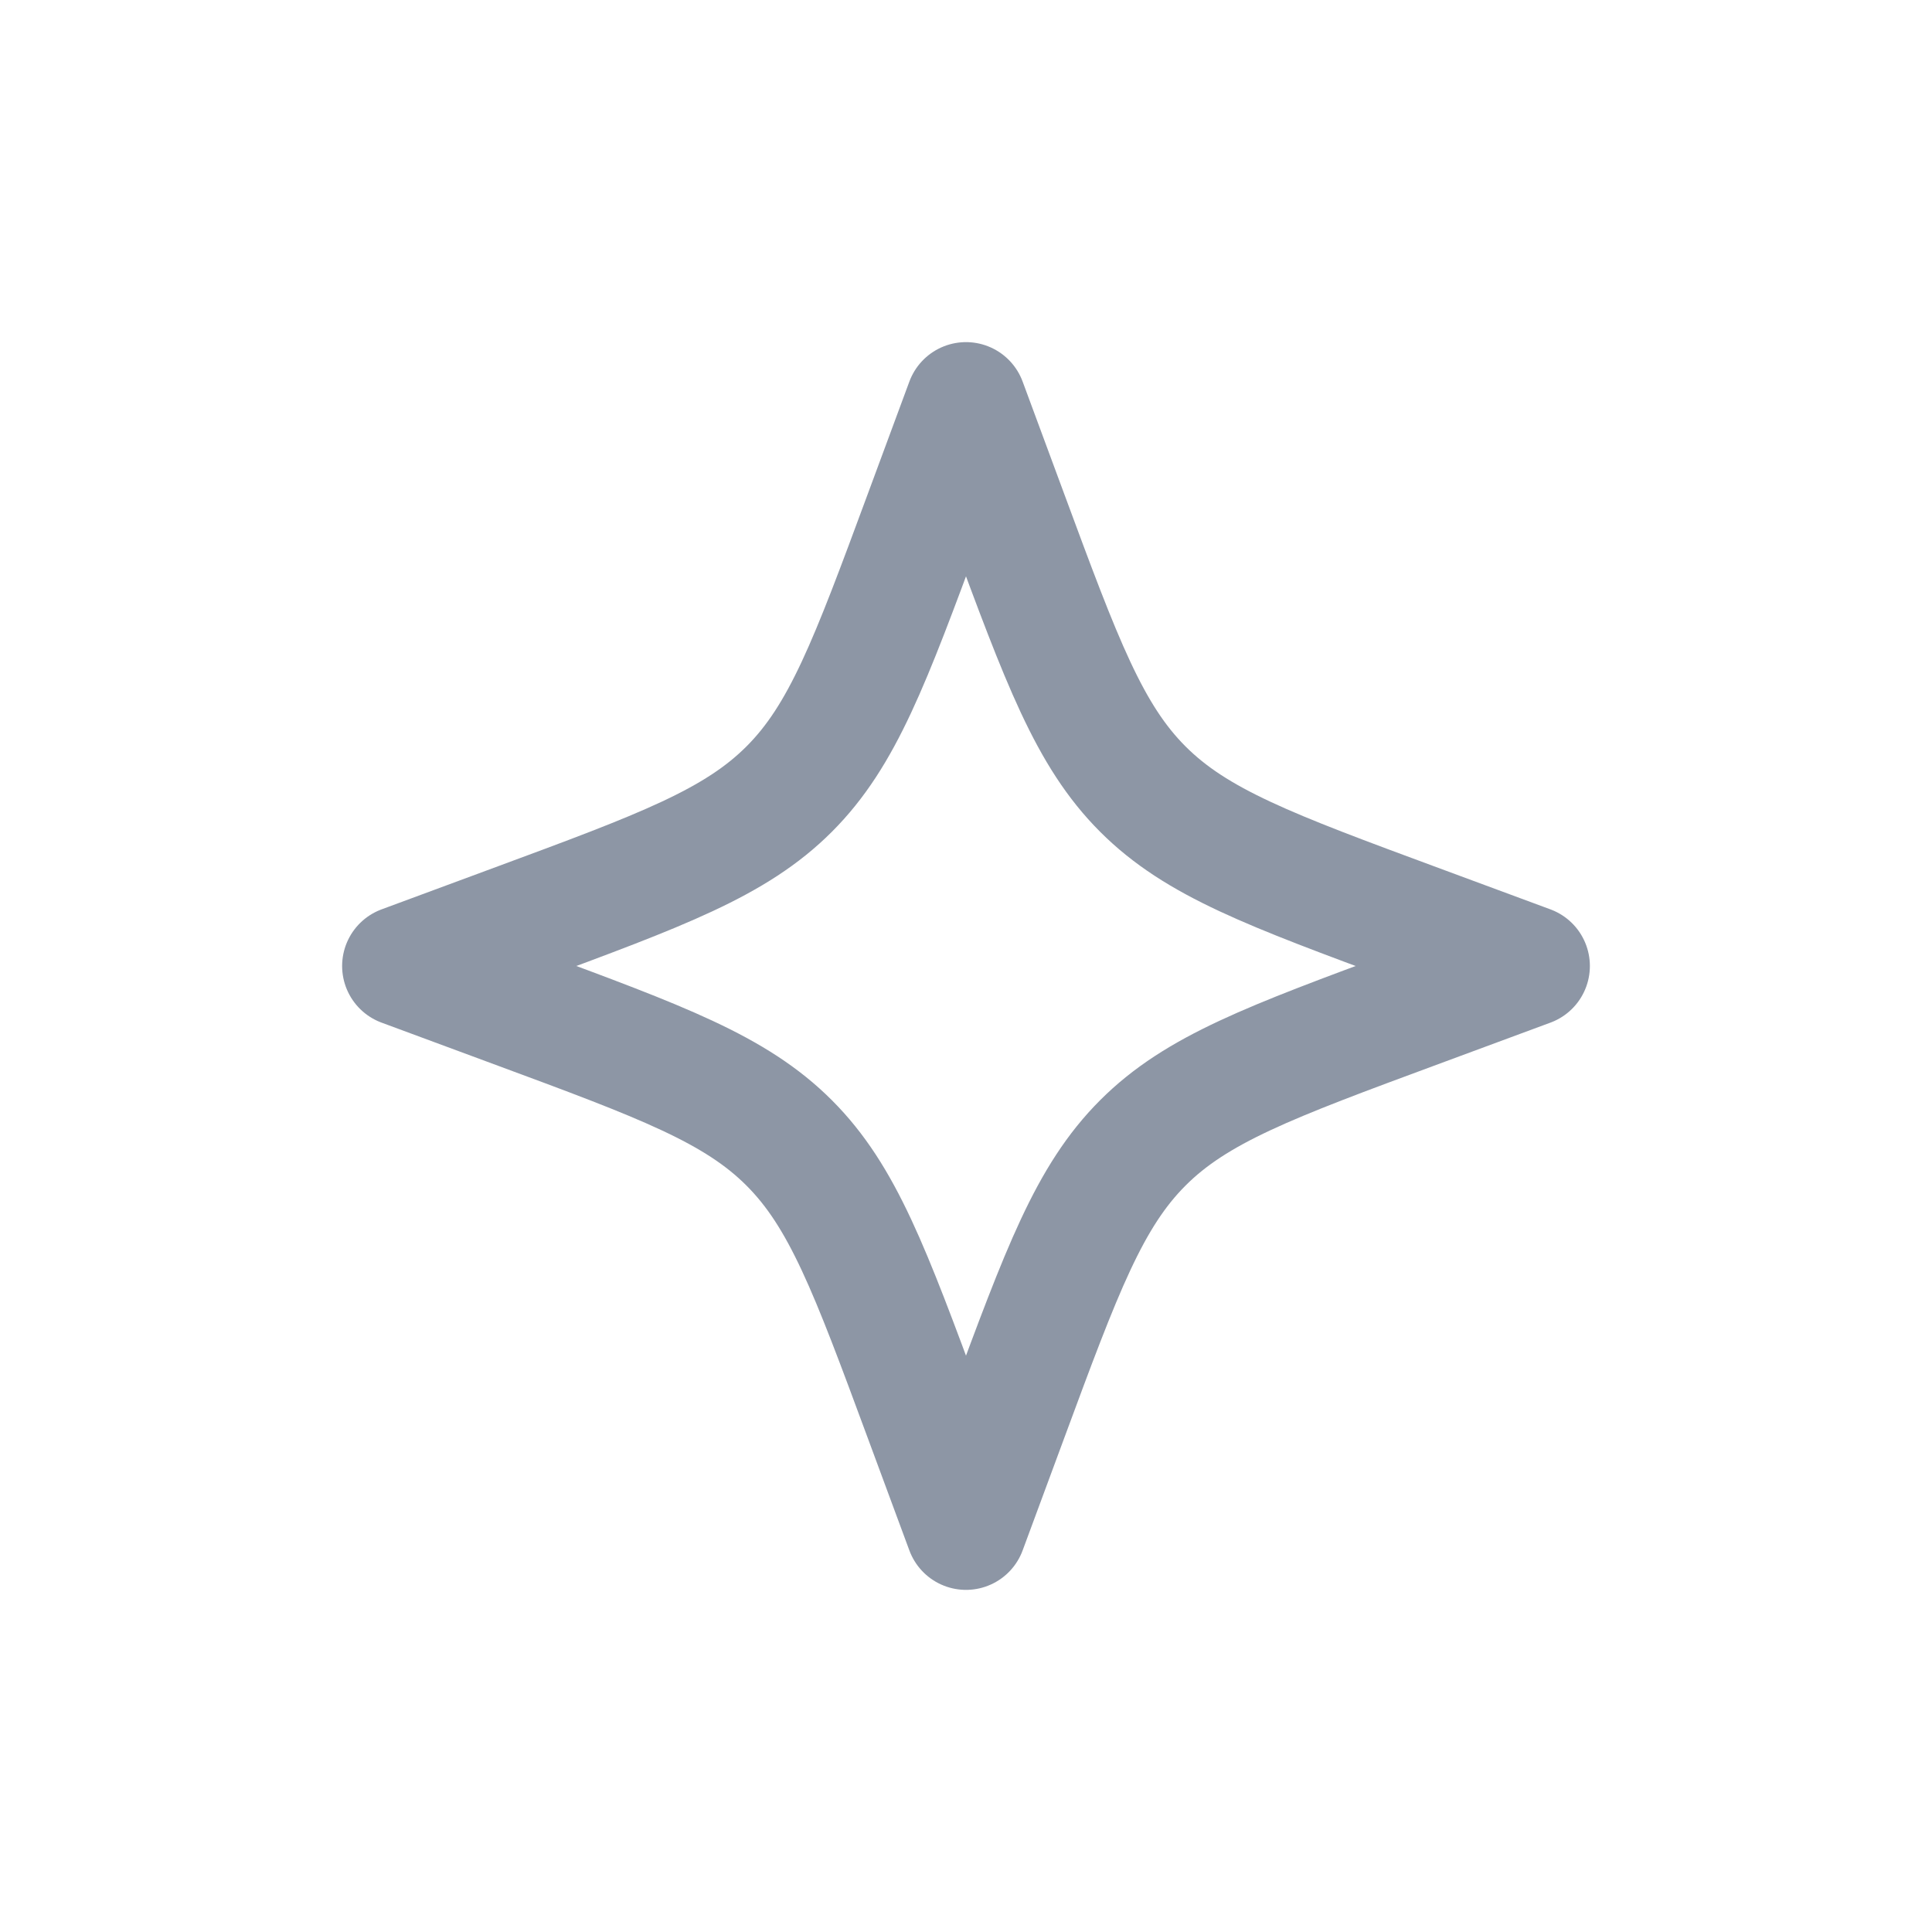 <svg width="24" height="24" viewBox="0 0 24 24" fill="none" xmlns="http://www.w3.org/2000/svg">
<path d="M12 5L11.484 6.394C10.808 8.222 10.47 9.136 9.803 9.803C9.136 10.47 8.222 10.808 6.394 11.484L5 12L6.394 12.516C8.222 13.192 9.136 13.53 9.803 14.197C10.47 14.864 10.808 15.778 11.484 17.606L12 19L12.516 17.606C13.192 15.778 13.53 14.864 14.197 14.197C14.864 13.53 15.778 13.192 17.606 12.516L19 12L17.606 11.484C15.778 10.808 14.864 10.47 14.197 9.803C13.53 9.136 13.192 8.222 12.516 6.394L12 5Z" stroke="#8D96A5" stroke-width="1.5" stroke-linejoin="round"/>
</svg>
